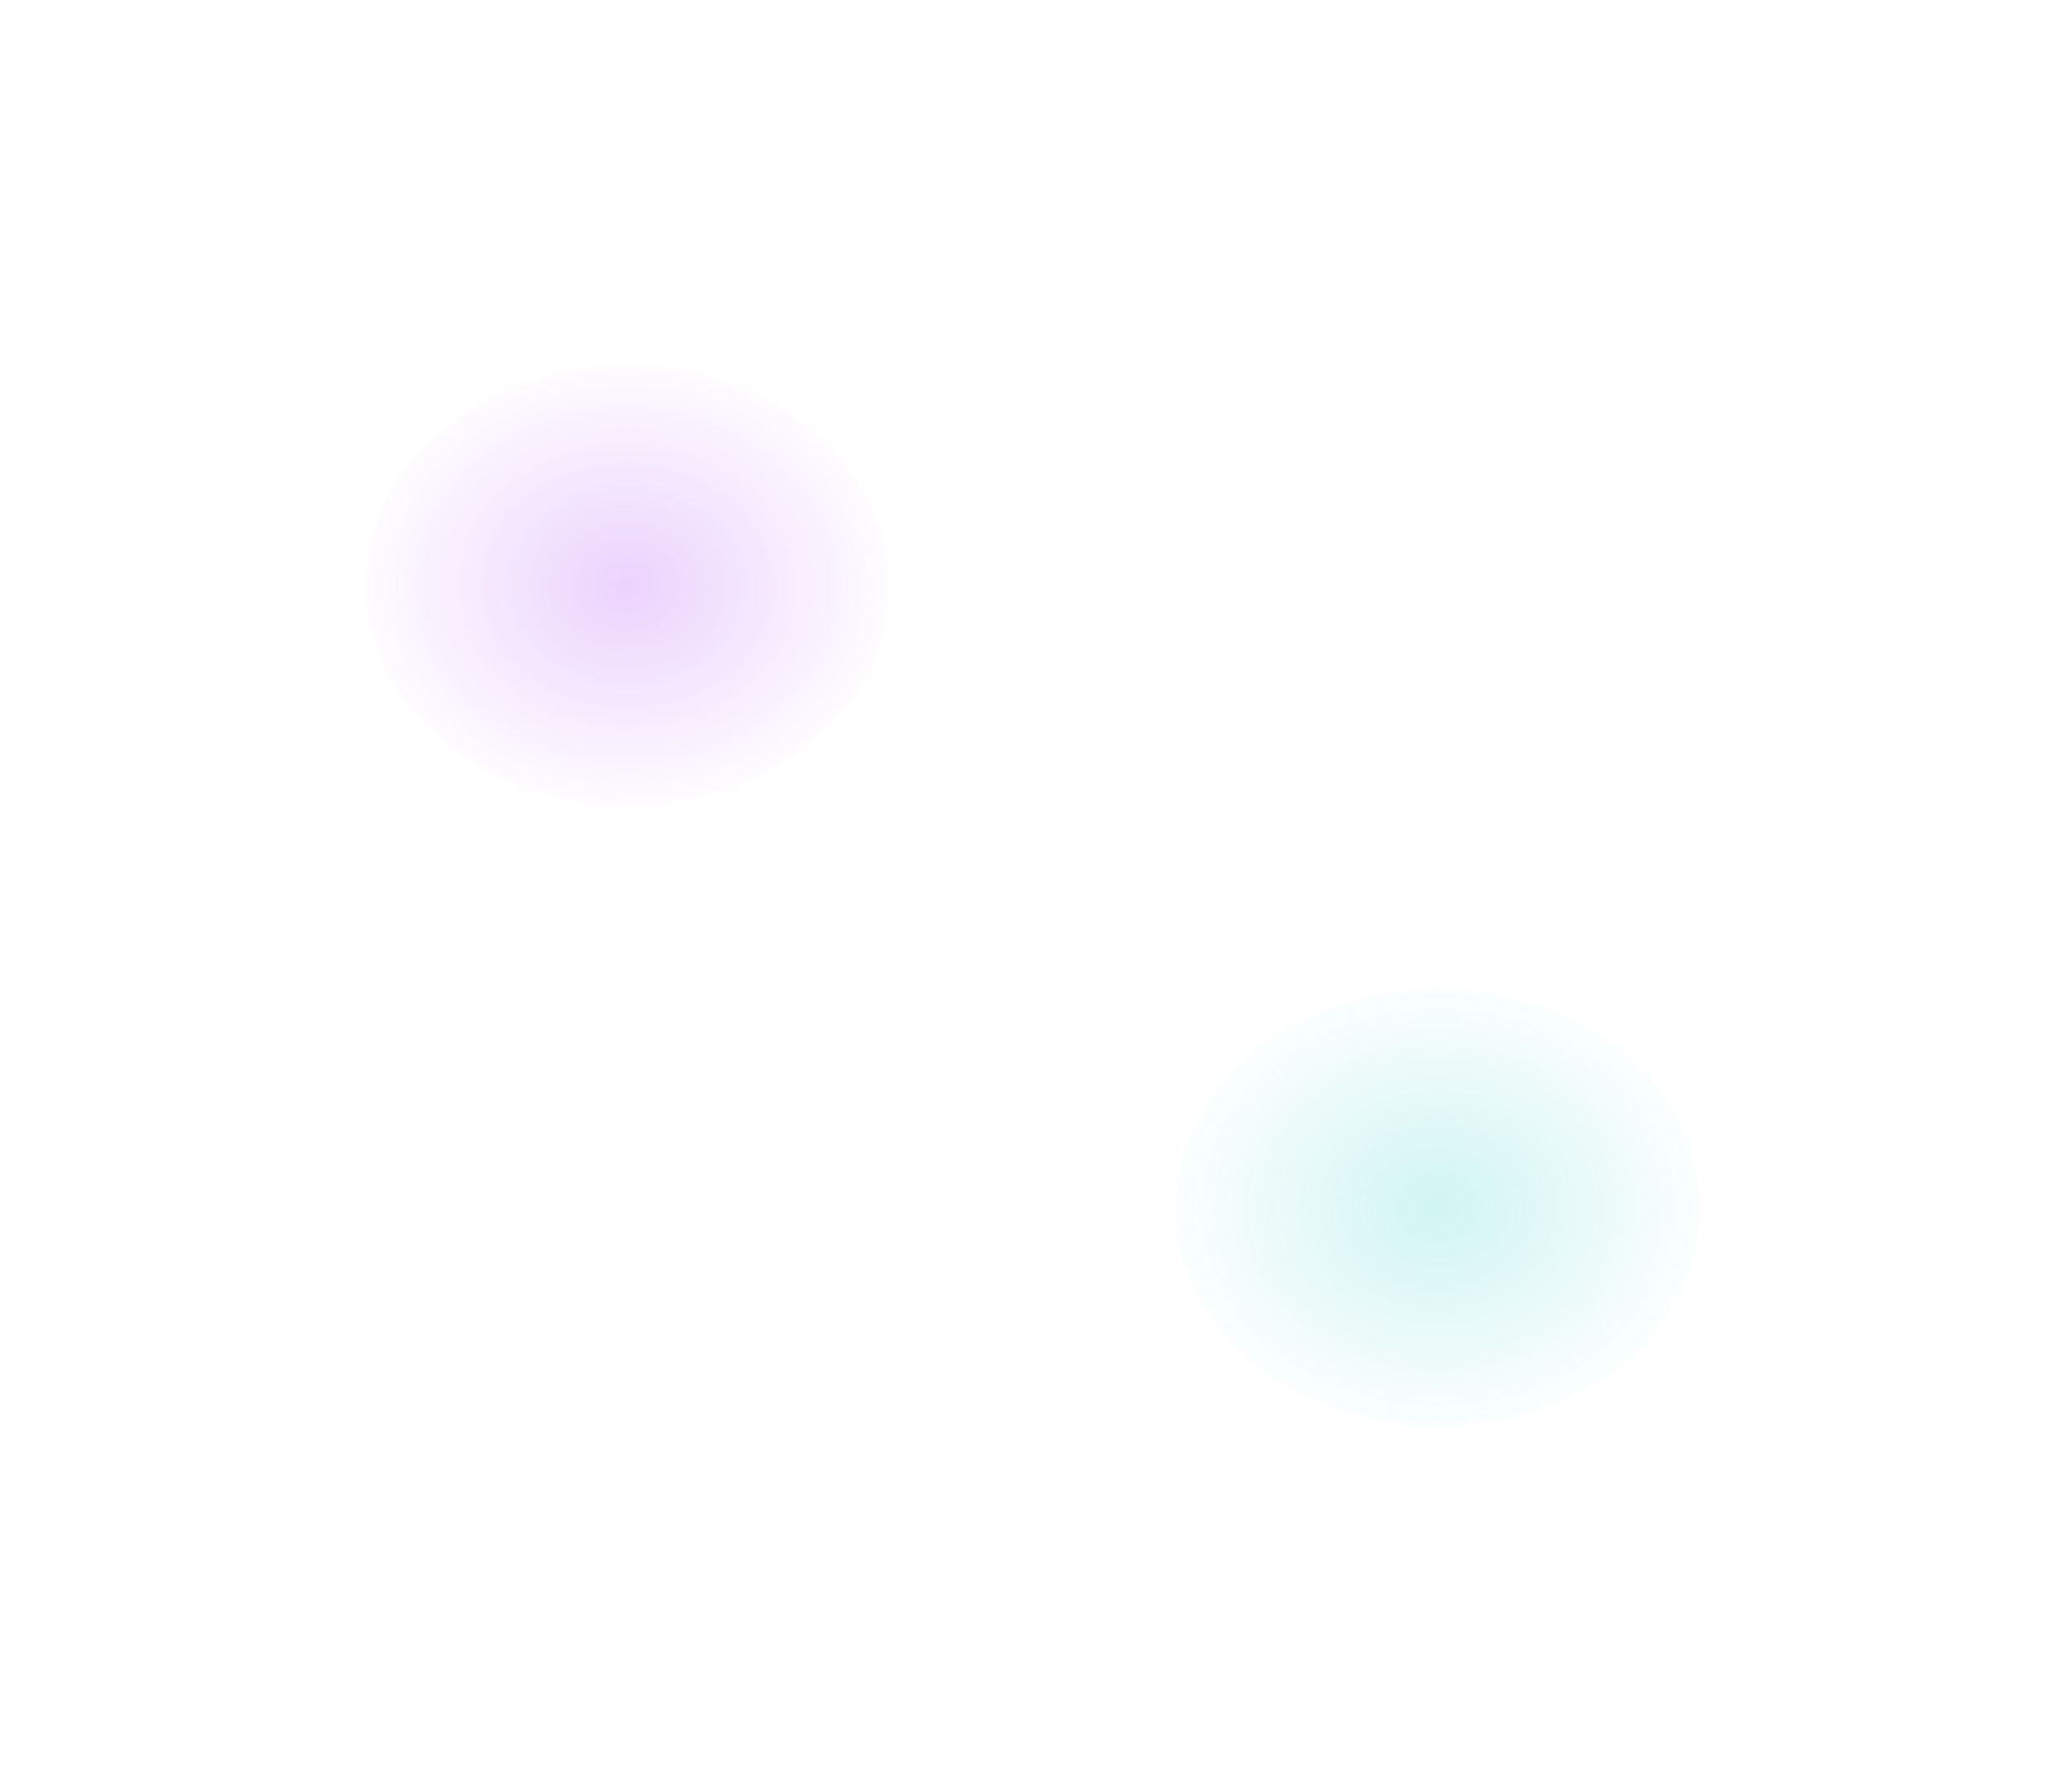 <svg width="848" height="736" viewBox="0 0 848 736" fill="none" xmlns="http://www.w3.org/2000/svg">
<g opacity="0.2" filter="url(#filter0_f_2332_55)">
<ellipse cx="257.5" cy="240.5" rx="107.5" ry="90.5" fill="url(#paint0_radial_2332_55)"/>
</g>
<g opacity="0.2" filter="url(#filter1_f_2332_55)">
<ellipse cx="590.5" cy="496" rx="107.5" ry="90" fill="url(#paint1_radial_2332_55)"/>
</g>
<defs>
<filter id="filter0_f_2332_55" x="0" y="0" width="515" height="481" filterUnits="userSpaceOnUse" color-interpolation-filters="sRGB">
<feFlood flood-opacity="0" result="BackgroundImageFix"/>
<feBlend mode="normal" in="SourceGraphic" in2="BackgroundImageFix" result="shape"/>
<feGaussianBlur stdDeviation="75" result="effect1_foregroundBlur_2332_55"/>
</filter>
<filter id="filter1_f_2332_55" x="333" y="256" width="515" height="480" filterUnits="userSpaceOnUse" color-interpolation-filters="sRGB">
<feFlood flood-opacity="0" result="BackgroundImageFix"/>
<feBlend mode="normal" in="SourceGraphic" in2="BackgroundImageFix" result="shape"/>
<feGaussianBlur stdDeviation="75" result="effect1_foregroundBlur_2332_55"/>
</filter>
<radialGradient id="paint0_radial_2332_55" cx="0" cy="0" r="1" gradientUnits="userSpaceOnUse" gradientTransform="translate(257.5 240.5) rotate(90) scale(98.077 116.5)">
<stop stop-color="#9F21F3"/>
<stop offset="1" stop-color="#9F21F3" stop-opacity="0"/>
</radialGradient>
<radialGradient id="paint1_radial_2332_55" cx="0" cy="0" r="1" gradientUnits="userSpaceOnUse" gradientTransform="translate(590.5 496) rotate(90) scale(97.535 116.5)">
<stop stop-color="#12CBC0"/>
<stop offset="1" stop-color="#12CBC0" stop-opacity="0"/>
</radialGradient>
</defs>
</svg>
